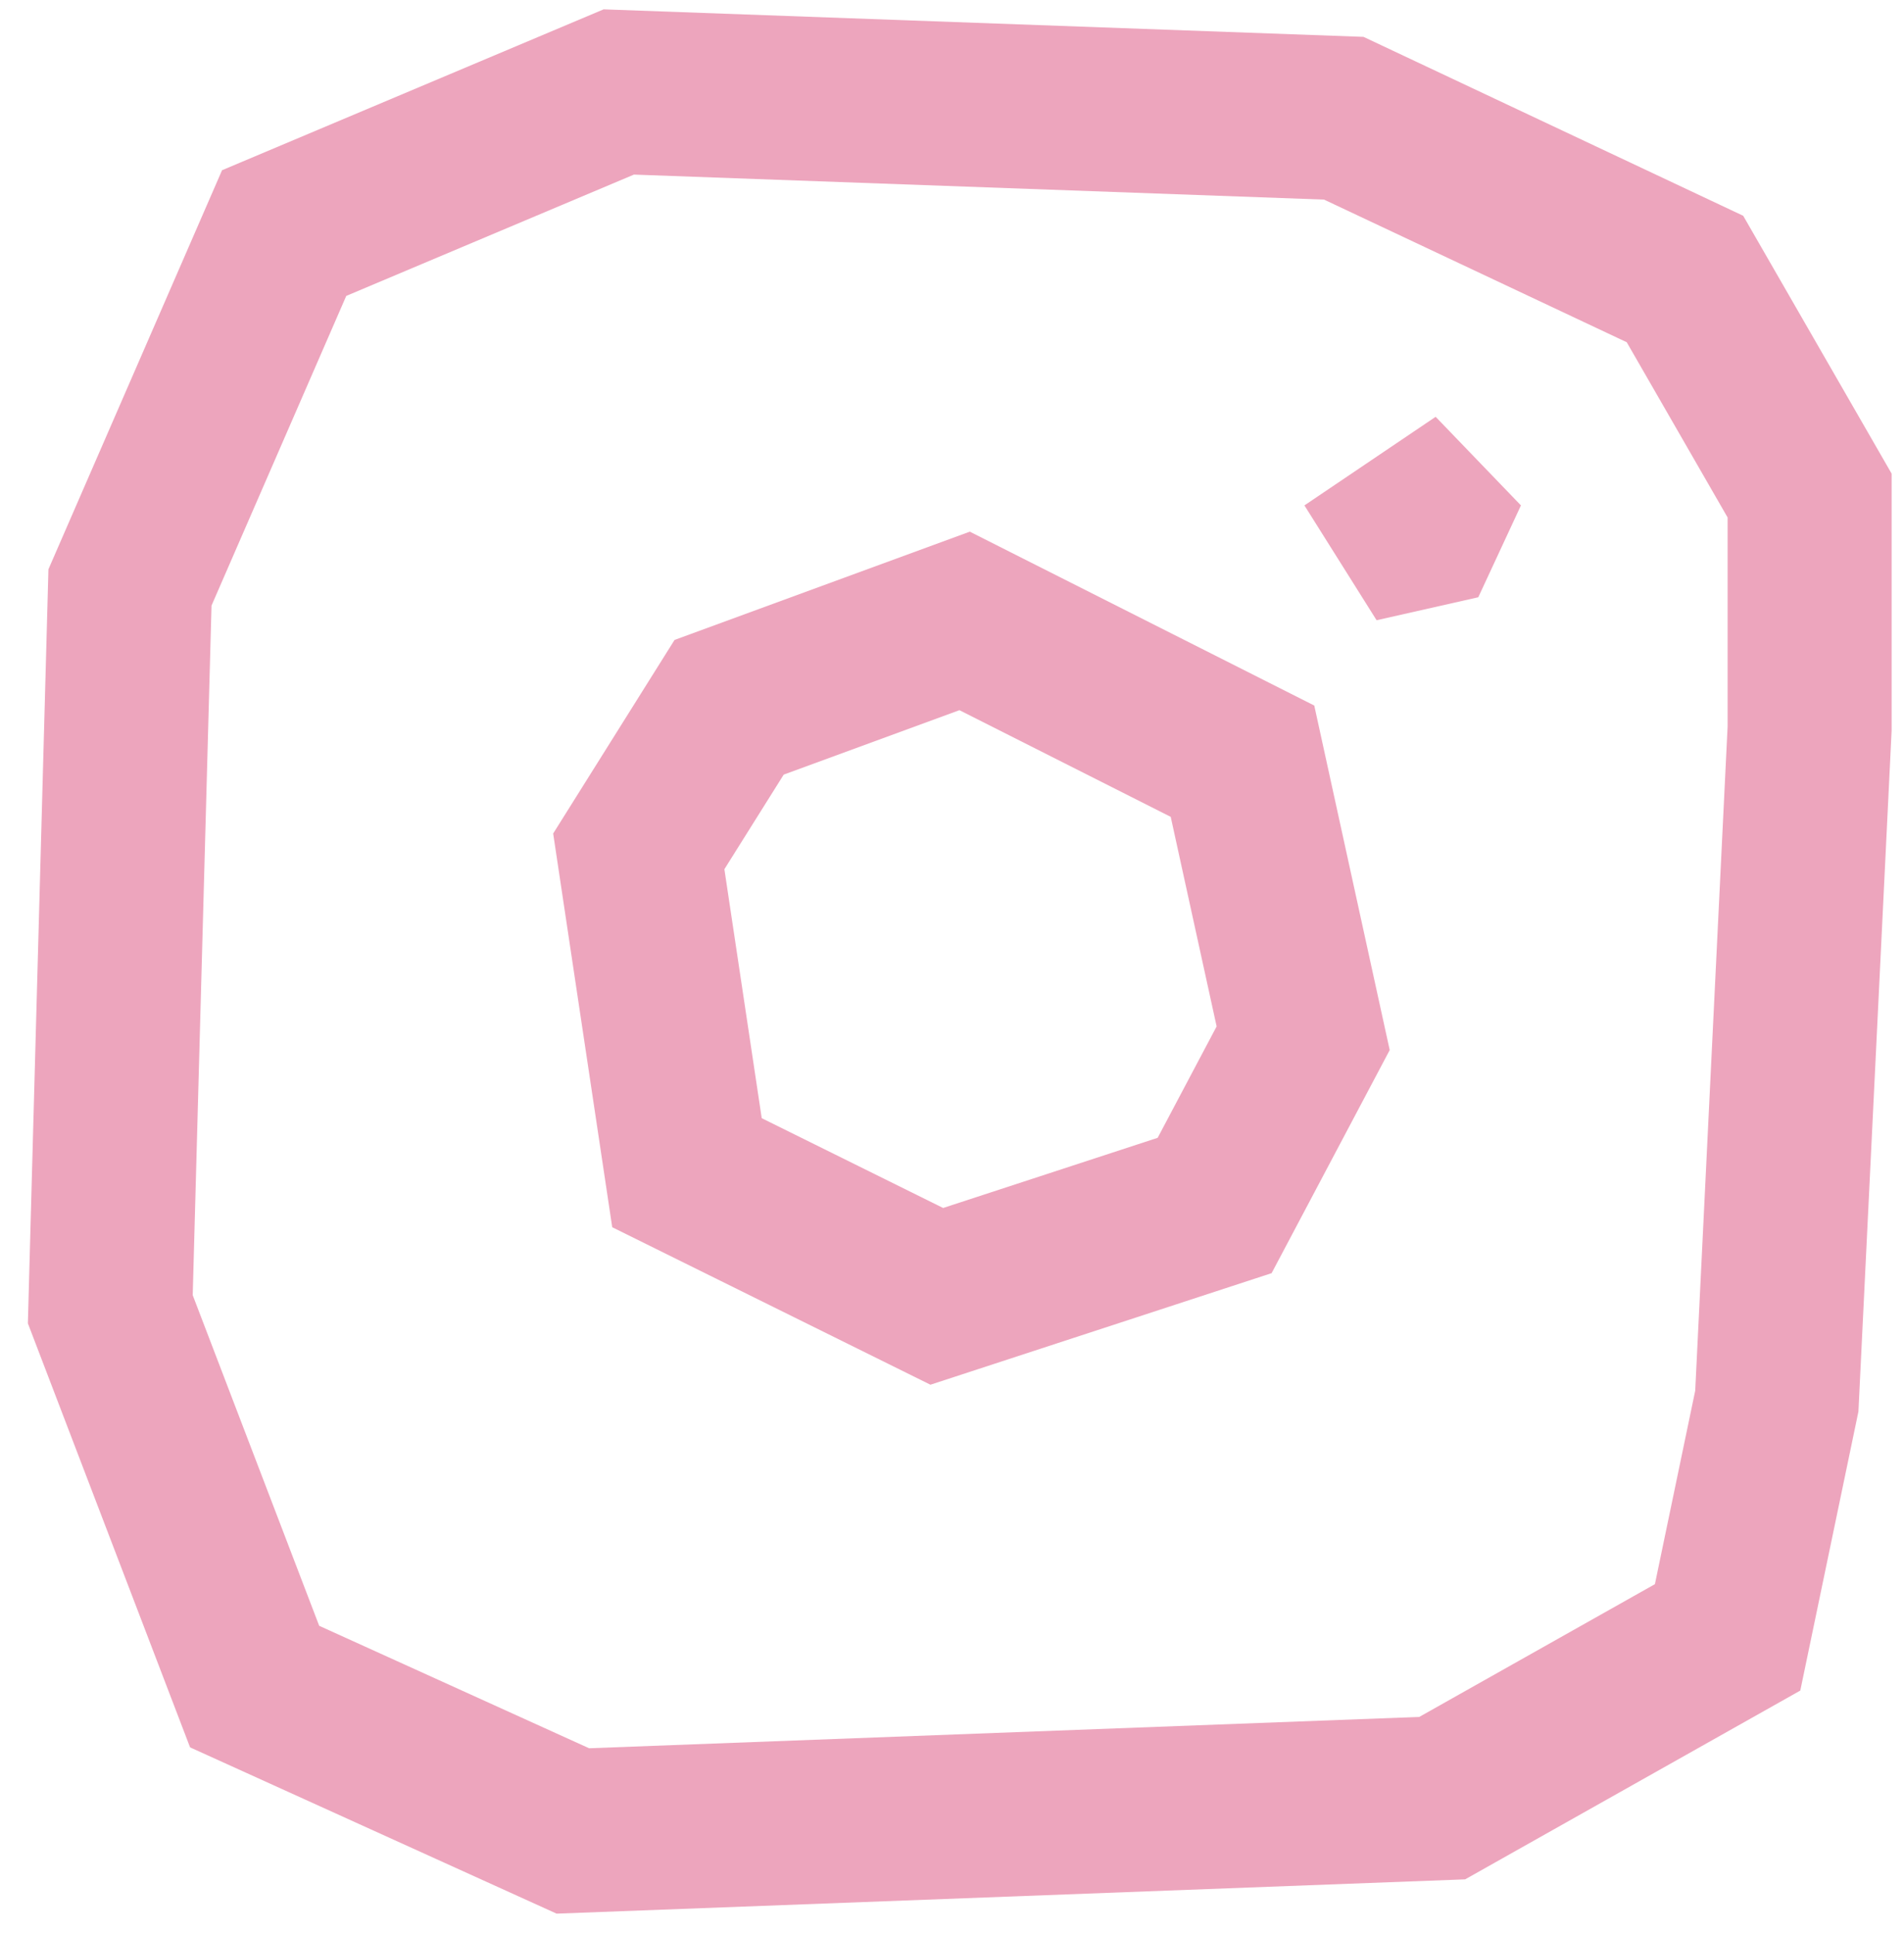 <?xml version="1.0" encoding="UTF-8"?> <svg xmlns="http://www.w3.org/2000/svg" width="64" height="65" viewBox="0 0 64 65" fill="none"> <path fill-rule="evenodd" clip-rule="evenodd" d="M20.29 0.314L45.833 1.239L58.595 7.252L63.584 15.918V24.551L62.468 47.44L60.514 56.817L49.248 63.162L18.709 64.314L6.389 58.726L0.937 44.475L1.628 19.133L7.464 5.721L20.29 0.314ZM21.308 5.868L11.639 9.945L7.11 20.352L6.478 43.529L10.729 54.64L19.802 58.756L47.706 57.703L55.627 53.241L56.982 46.739L58.071 24.417V17.392L54.68 11.502L44.505 6.708L21.308 5.868Z" fill="#EDA5BD"></path> <path fill-rule="evenodd" clip-rule="evenodd" d="M40.895 34.496L39.352 27.453L32.25 23.868L26.343 26.034L24.349 29.213L25.604 37.58L31.702 40.598L38.913 38.24L40.895 34.496ZM42.743 42.789L46.713 35.291L44.177 23.712L32.598 17.868L22.674 21.507L18.594 28.013L20.579 41.245L31.275 46.538L42.743 42.789Z" fill="#EDA5BD"></path> <path d="M51.124 16.986L49.69 20.073L46.272 20.845L43.846 16.986L48.257 14.008L51.124 16.986Z" fill="#EDA5BD"></path> </svg> 